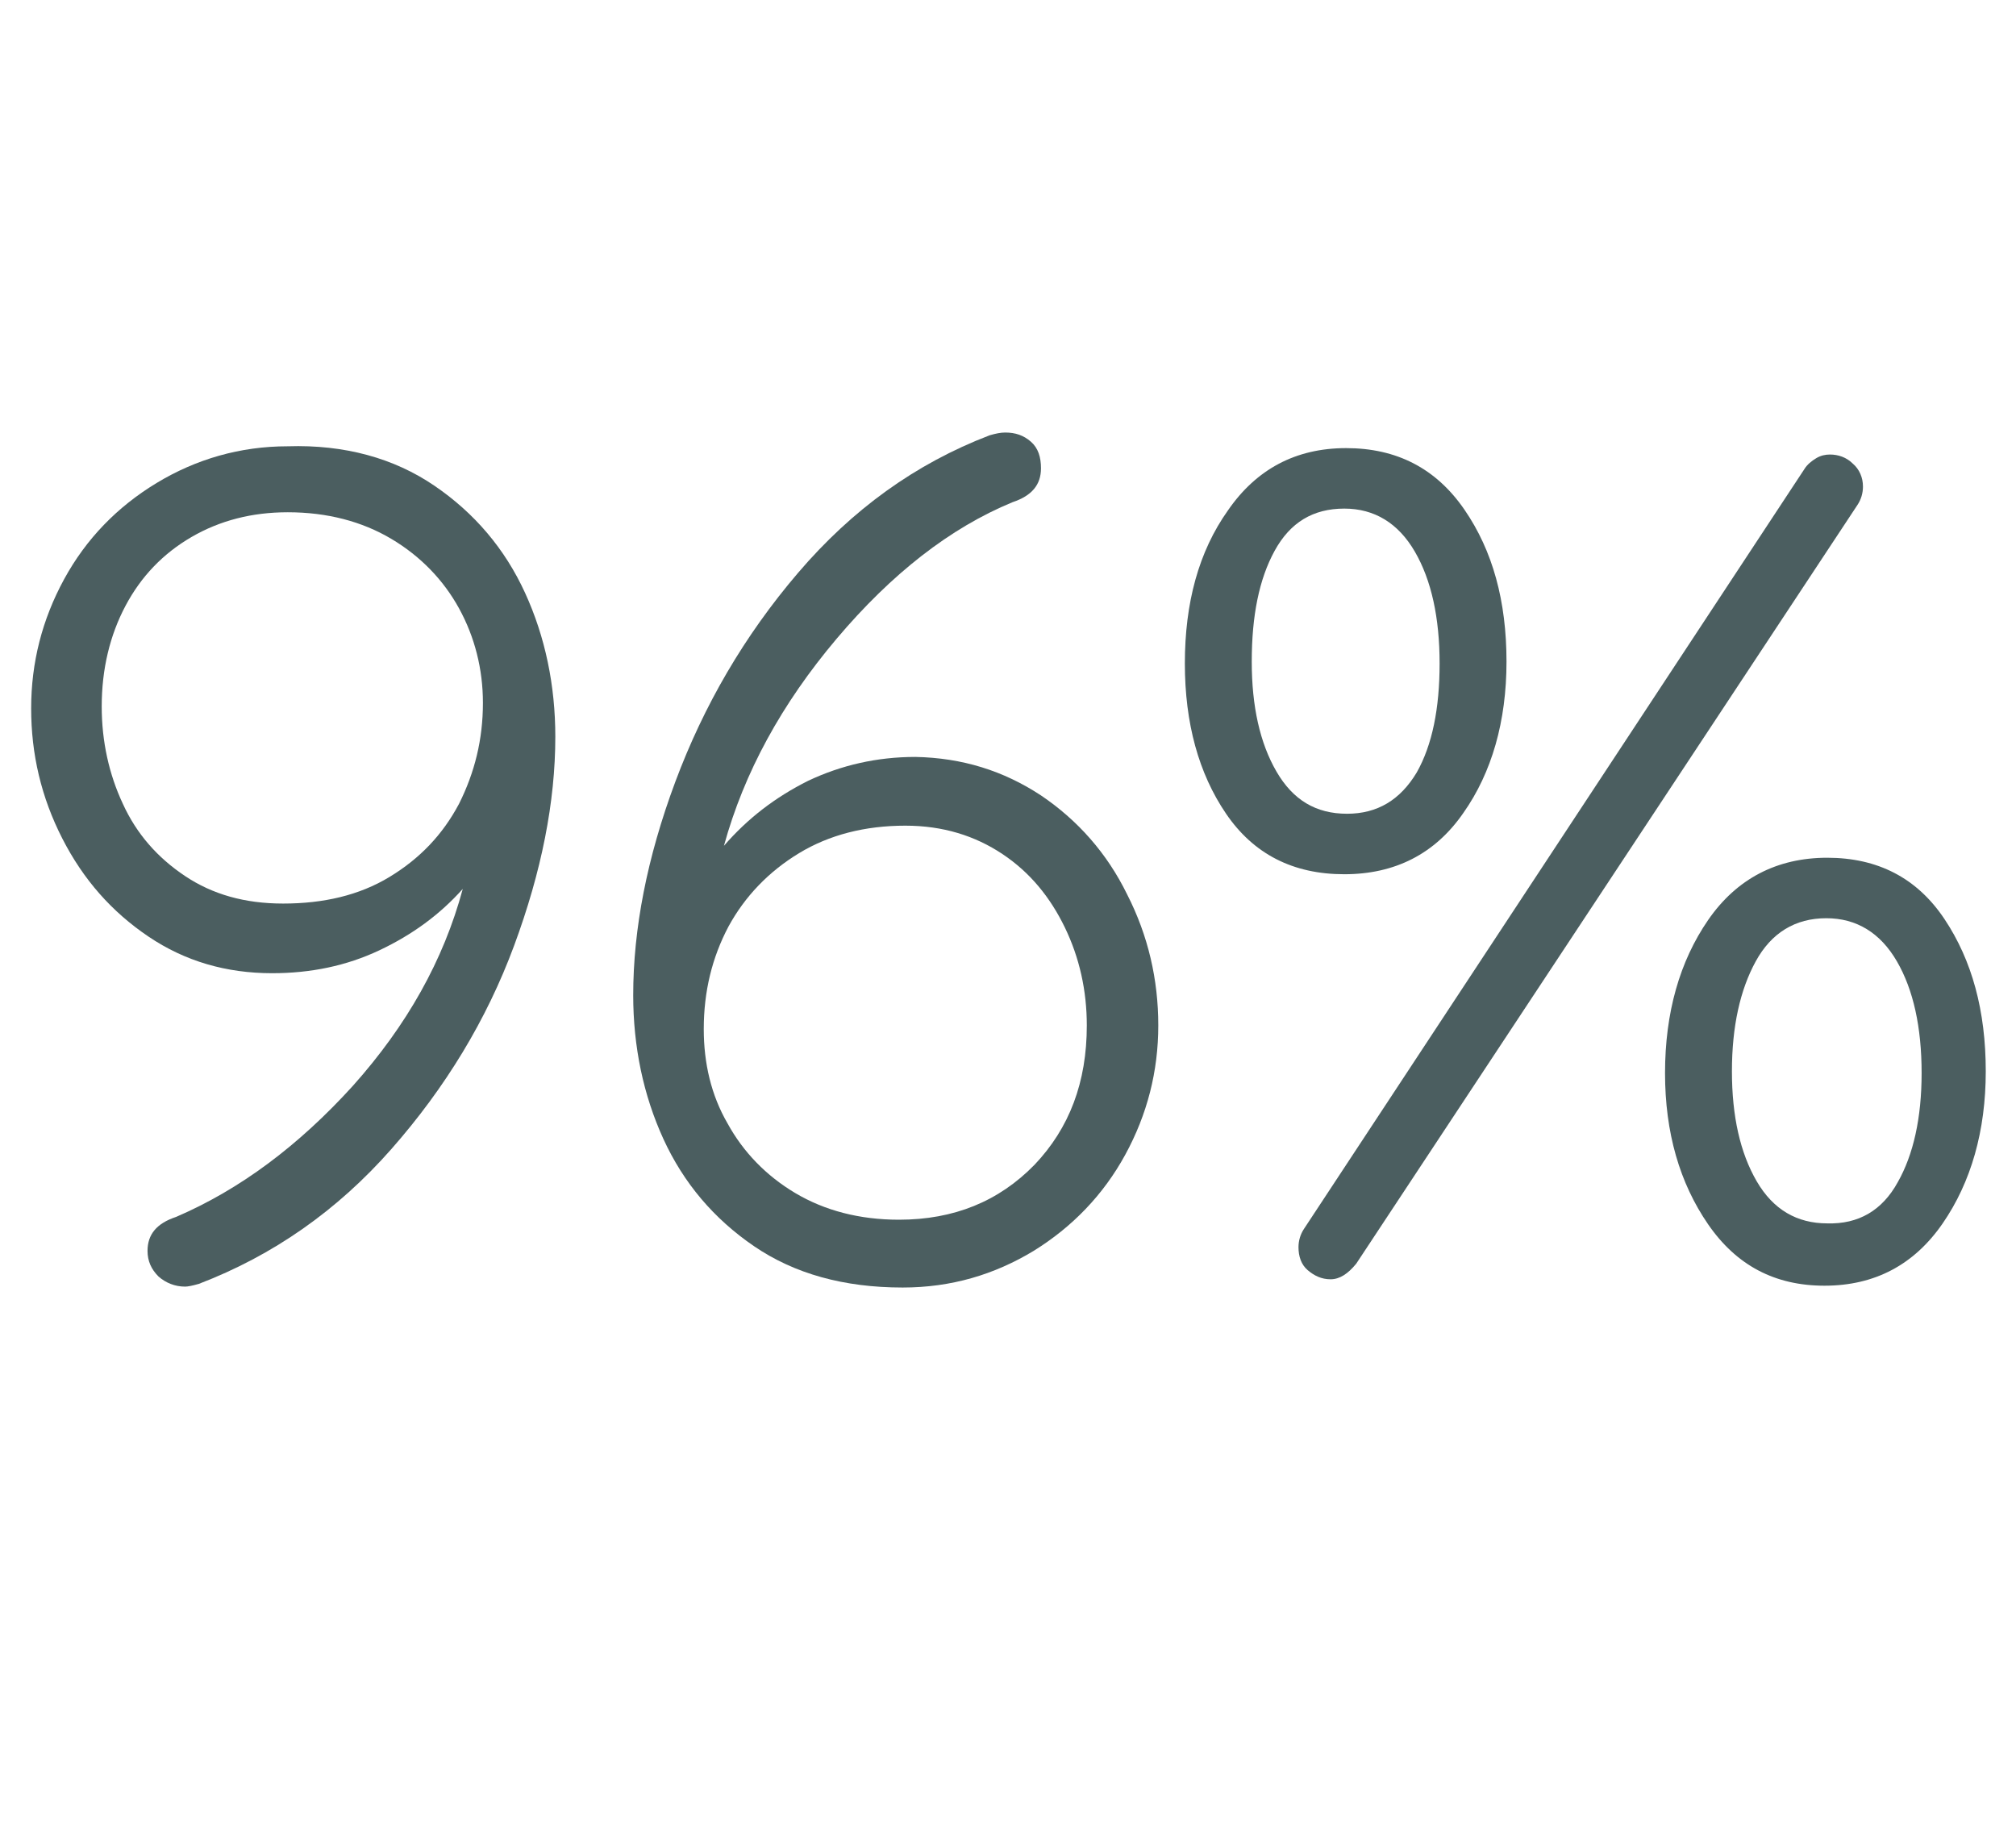 <?xml version="1.0" encoding="utf-8"?>
<!-- Generator: Adobe Illustrator 25.2.2, SVG Export Plug-In . SVG Version: 6.00 Build 0)  -->
<svg version="1.1" id="Calque_1" xmlns="http://www.w3.org/2000/svg" xmlns:xlink="http://www.w3.org/1999/xlink" x="0px" y="0px"
	 viewBox="0 0 220 200" style="enable-background:new 0 0 220 200;" xml:space="preserve">
<style type="text/css">
	.st0{fill:#4B5E60;}
</style>
<g>
	<path class="st0" d="M47.4,53c4.4,3,7.7,6.9,9.9,11.7c2.2,4.8,3.3,10.1,3.3,15.7c0,7.1-1.5,14.7-4.5,22.8
		c-3,8.1-7.5,15.5-13.4,22.2c-5.9,6.7-12.9,11.6-21,14.7c-0.7,0.2-1.2,0.3-1.5,0.3c-1.1,0-2.1-0.4-2.9-1.1c-0.8-0.8-1.2-1.7-1.2-2.8
		c0-1.8,1-3,3.1-3.7c7-3,13.4-7.8,19.3-14.3c5.9-6.6,9.9-13.7,12-21.5c-2.5,2.8-5.5,5-9.1,6.7c-3.6,1.7-7.5,2.5-11.7,2.5
		c-5,0-9.5-1.3-13.5-4c-4-2.7-7.1-6.2-9.4-10.7c-2.3-4.5-3.4-9.2-3.4-14.2c0-5,1.2-9.7,3.6-14.1c2.4-4.4,5.8-7.9,10.1-10.5
		c4.3-2.6,9.1-4,14.3-4C37.6,48.5,43,50,47.4,53z M42.5,95.7c3.3-2,5.8-4.6,7.6-8c1.7-3.4,2.6-7,2.6-11c0-3.7-0.9-7.2-2.6-10.3
		c-1.7-3.1-4.2-5.7-7.4-7.6c-3.2-1.9-7-2.9-11.3-2.9c-3.9,0-7.4,0.9-10.5,2.7c-3.1,1.8-5.5,4.3-7.2,7.5c-1.7,3.2-2.6,6.9-2.6,11
		c0,3.8,0.8,7.4,2.3,10.6c1.5,3.3,3.8,5.9,6.8,7.9c3,2,6.5,3,10.7,3C35.3,98.6,39.2,97.7,42.5,95.7z"/>
	<path class="st0" d="M113.6,86.8c4,2.7,7.2,6.3,9.4,10.8c2.3,4.5,3.4,9.3,3.4,14.3c0,5-1.2,9.7-3.6,14.1c-2.4,4.4-5.8,7.9-10,10.5
		c-4.3,2.6-9,4-14.3,4c-6.4,0-11.8-1.5-16.2-4.5c-4.4-3-7.7-6.9-9.9-11.7c-2.2-4.8-3.3-10.1-3.3-15.7c0-7.2,1.5-15,4.6-23.3
		c3.1-8.3,7.5-15.9,13.4-22.8c5.9-6.9,12.8-11.9,20.9-15c0.7-0.2,1.2-0.3,1.7-0.3c1.1,0,2,0.3,2.8,1c0.8,0.7,1.1,1.7,1.1,2.9
		c0,1.8-1,3-3.1,3.7c-6.8,2.8-13.2,7.8-19.2,14.9c-6,7.1-10.1,14.6-12.3,22.6c2.6-3,5.6-5.3,9.2-7.1c3.6-1.7,7.5-2.6,11.7-2.6
		C105,82.7,109.5,84.1,113.6,86.8z M112.9,127.1c3.8-4,5.7-9,5.7-15.2c0-3.8-0.8-7.4-2.4-10.7c-1.6-3.3-3.8-6-6.8-8
		c-3-2-6.5-3.1-10.6-3.1c-4.4,0-8.3,1-11.6,3c-3.3,2-5.9,4.7-7.7,8c-1.8,3.4-2.7,7.1-2.7,11.2c0,3.7,0.8,7.2,2.6,10.3
		c1.7,3.1,4.2,5.7,7.4,7.6c3.2,1.9,7,2.9,11.3,2.9C104.1,133.1,109,131.1,112.9,127.1z"/>
	<path class="st0" d="M133.8,88.8c-3-4.4-4.5-9.9-4.5-16.4c0-6.6,1.5-12.2,4.7-16.7c3.1-4.5,7.4-6.8,12.9-6.8
		c5.5,0,9.8,2.2,12.9,6.7c3.1,4.5,4.6,10,4.6,16.6c0,6.5-1.6,12.1-4.7,16.5c-3.1,4.5-7.5,6.7-13,6.7
		C141.1,95.4,136.8,93.2,133.8,88.8z M154.6,84.3c1.7-3,2.5-7,2.5-11.9c0-5-0.9-9.1-2.7-12.2c-1.8-3.1-4.4-4.7-7.7-4.7
		c-3.4,0-5.9,1.5-7.6,4.6c-1.7,3.1-2.5,7.1-2.5,12.1c0,4.9,0.9,8.9,2.7,12c1.8,3.1,4.3,4.6,7.7,4.6
		C150.3,88.8,152.8,87.3,154.6,84.3z M142.7,138.6c-0.7-0.6-1-1.5-1-2.5c0-0.7,0.2-1.4,0.6-2l54.6-82.9c0.3-0.5,0.8-0.9,1.3-1.2
		c0.5-0.3,1-0.4,1.5-0.4c0.9,0,1.8,0.3,2.5,1c0.7,0.6,1.1,1.5,1.1,2.5c0,0.7-0.2,1.4-0.6,2L148,137.9c-0.9,1.1-1.8,1.7-2.8,1.7
		C144.2,139.6,143.4,139.2,142.7,138.6z M186.4,133.6c-3.1-4.5-4.7-10-4.7-16.5c0-6.6,1.6-12.2,4.7-16.7c3.1-4.5,7.5-6.8,13-6.8
		c5.5,0,9.8,2.2,12.8,6.7c3,4.5,4.5,10,4.5,16.6c0,6.5-1.6,12.1-4.7,16.6c-3.1,4.5-7.4,6.8-12.9,6.8
		C193.7,140.3,189.5,138.1,186.4,133.6z M207.1,129c1.7-3,2.6-7,2.6-11.9c0-5-0.9-9.1-2.7-12.2c-1.8-3.1-4.4-4.7-7.7-4.7
		c-3.4,0-6,1.6-7.7,4.7c-1.7,3.1-2.6,7.1-2.6,12c0,4.9,0.9,8.9,2.7,12c1.8,3.1,4.4,4.6,7.7,4.6C202.8,133.6,205.4,132.1,207.1,129z"
		/>
</g>
</svg>
